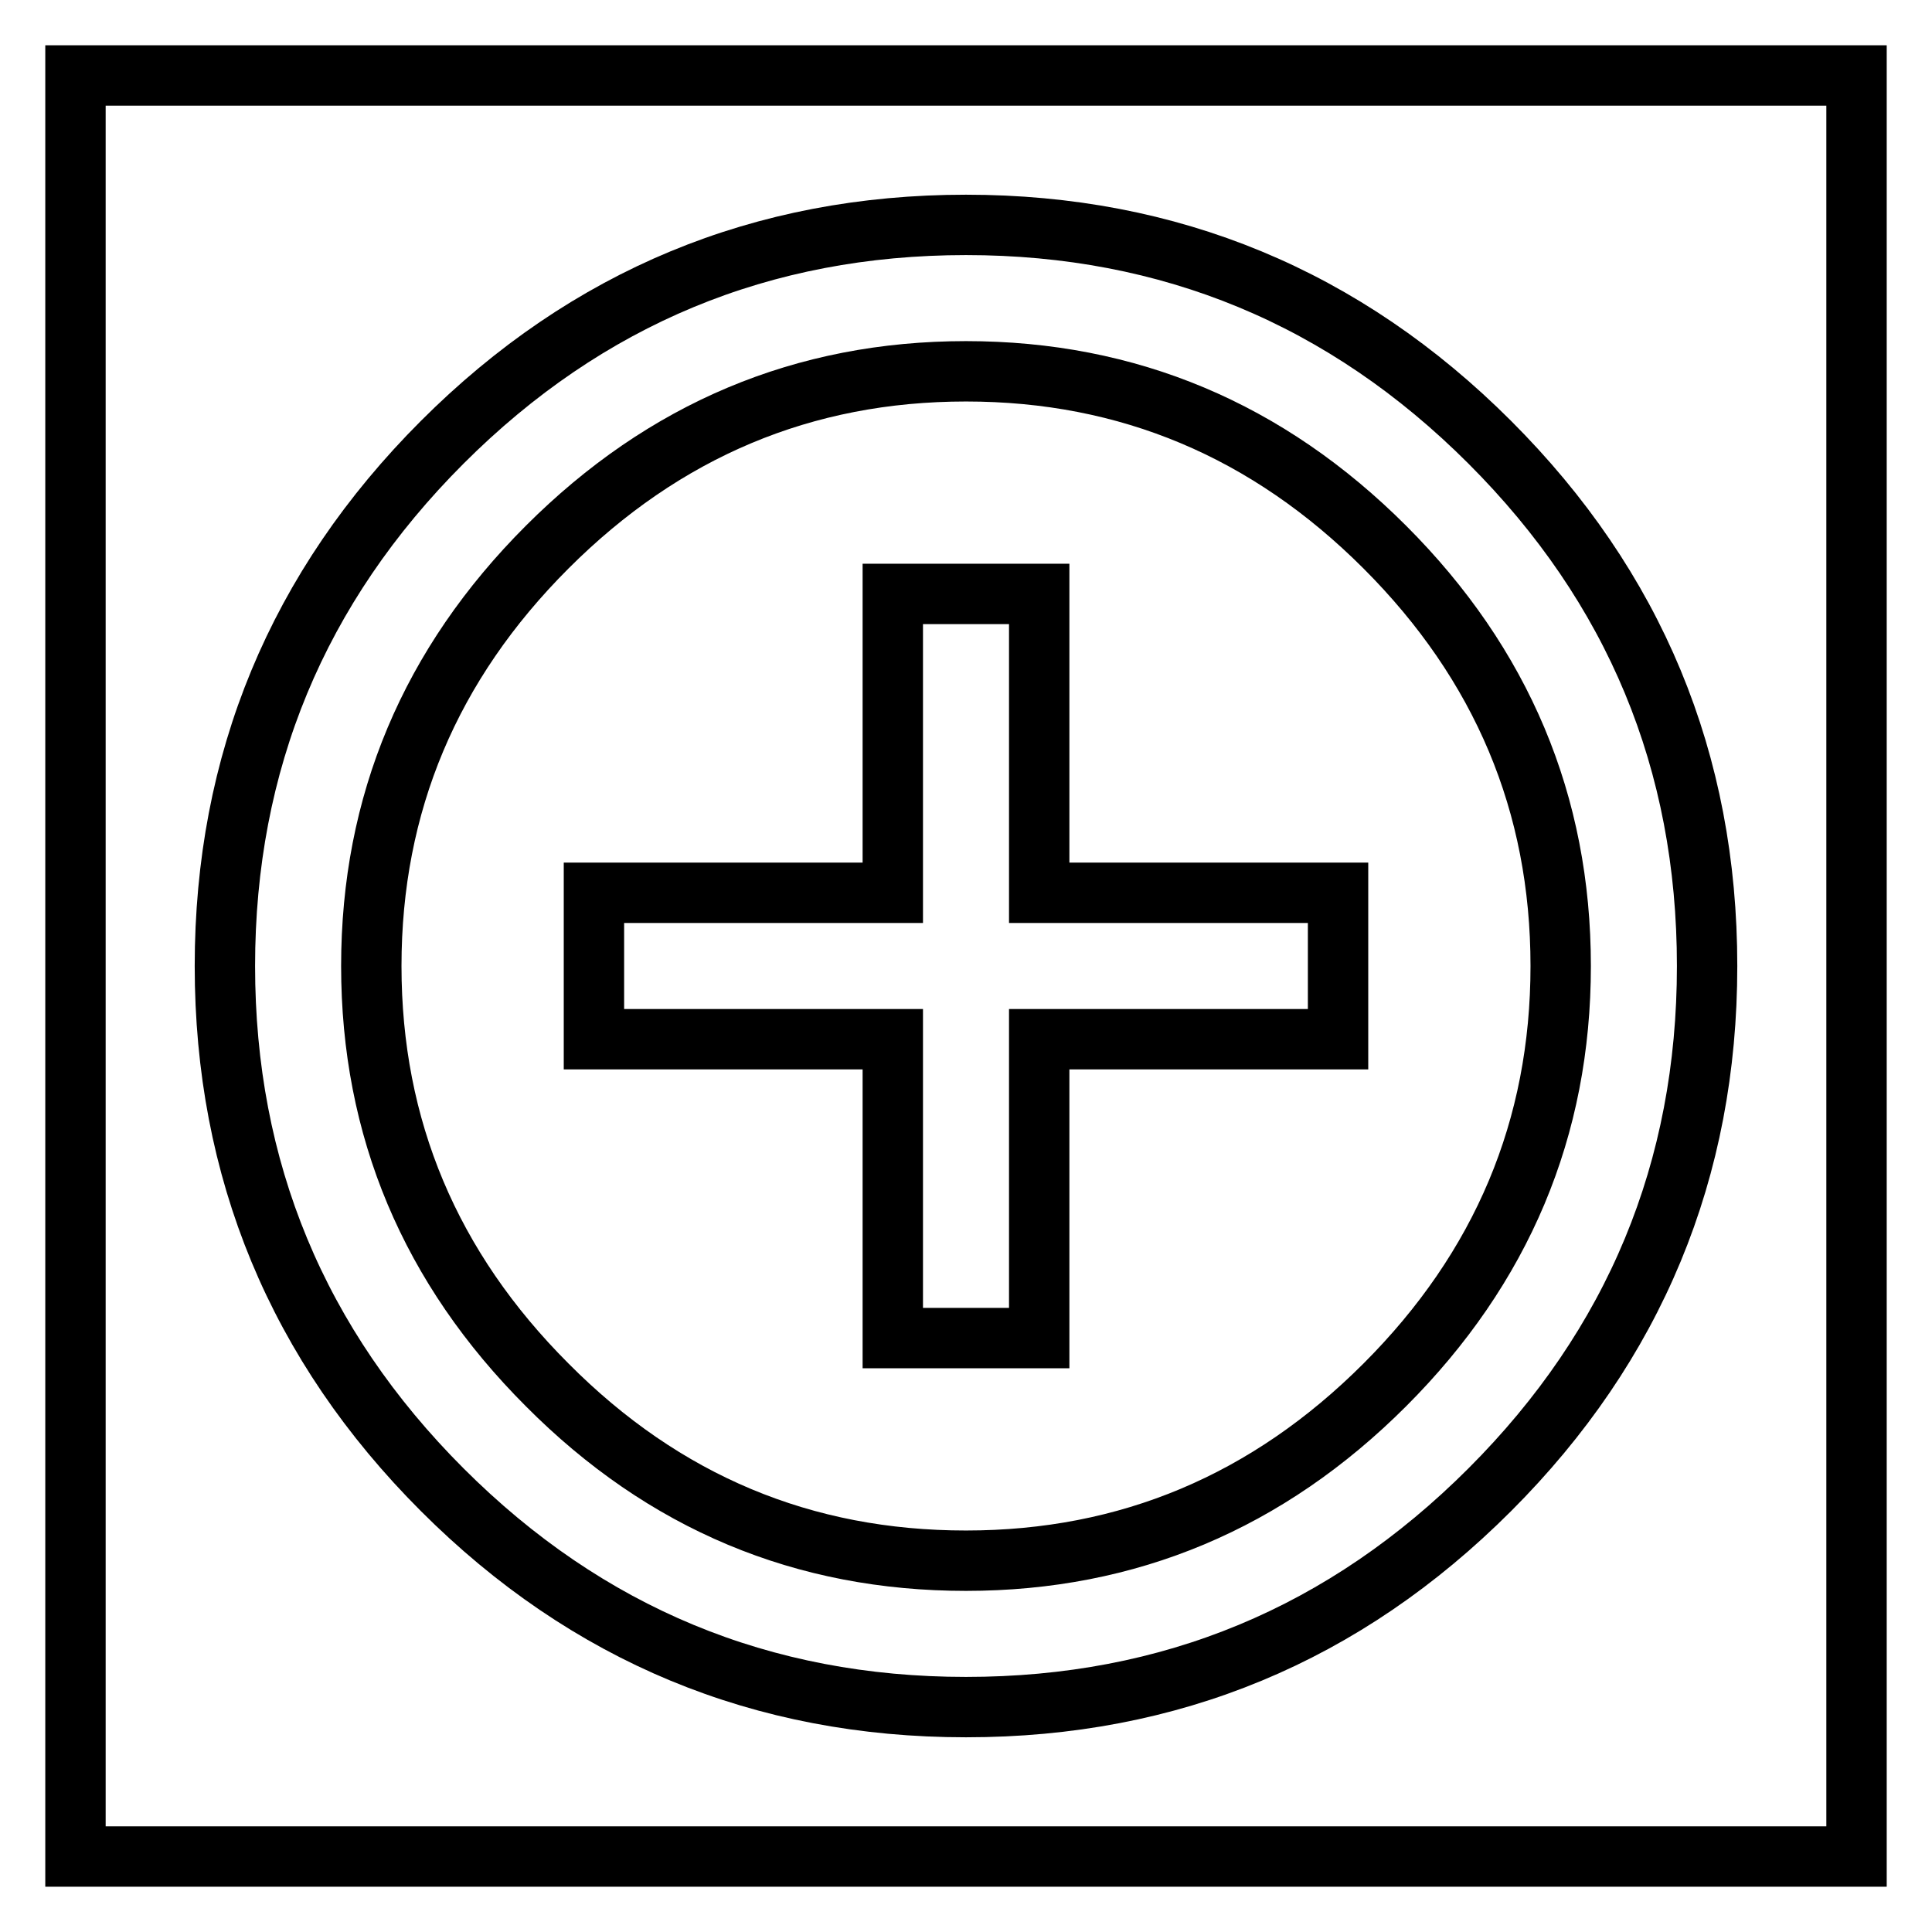 <?xml version="1.0" encoding="utf-8"?>
<!-- Svg Vector Icons : http://www.onlinewebfonts.com/icon -->
<!DOCTYPE svg PUBLIC "-//W3C//DTD SVG 1.1//EN" "http://www.w3.org/Graphics/SVG/1.1/DTD/svg11.dtd">
<svg version="1.1" xmlns="http://www.w3.org/2000/svg" xmlns:xlink="http://www.w3.org/1999/xlink" x="0px" y="0px" viewBox="0 0 256 256" enable-background="new 0 0 256 256" xml:space="preserve">
<g><g><path stroke-width="8" fill-opacity="0" stroke="#000000"  d="M10,10h236v236H10V10z"/><path stroke-width="8" fill-opacity="0" stroke="#000000"  d="M128,206.8c21.5,0,40-7.8,55.5-23.3c15.5-15.5,23.3-34,23.3-55.5c0-21.5-7.8-40-23.3-55.5C168,57,149.5,49.2,128,49.2c-21.5,0-40,7.8-55.5,23.3C57,88,49.2,106.5,49.2,128c0,21.5,7.8,40,23.3,55.5C88,199.1,106.5,206.8,128,206.8z M128,29.8c27,0,50.2,9.6,69.4,28.8c19.2,19.2,28.8,42.3,28.8,69.4c0,27-9.6,50.2-28.8,69.4c-19.2,19.2-42.3,28.8-69.4,28.8c-27,0-50.2-9.6-69.4-28.8C39.4,178.2,29.8,155,29.8,128c0-27,9.6-50.2,28.8-69.4C77.8,39.4,101,29.8,128,29.8z M137.7,78.7v39.6h39.6v19.4h-39.6v39.6h-19.4v-39.6H78.7v-19.4h39.6V78.7H137.7z"/></g></g>
</svg>